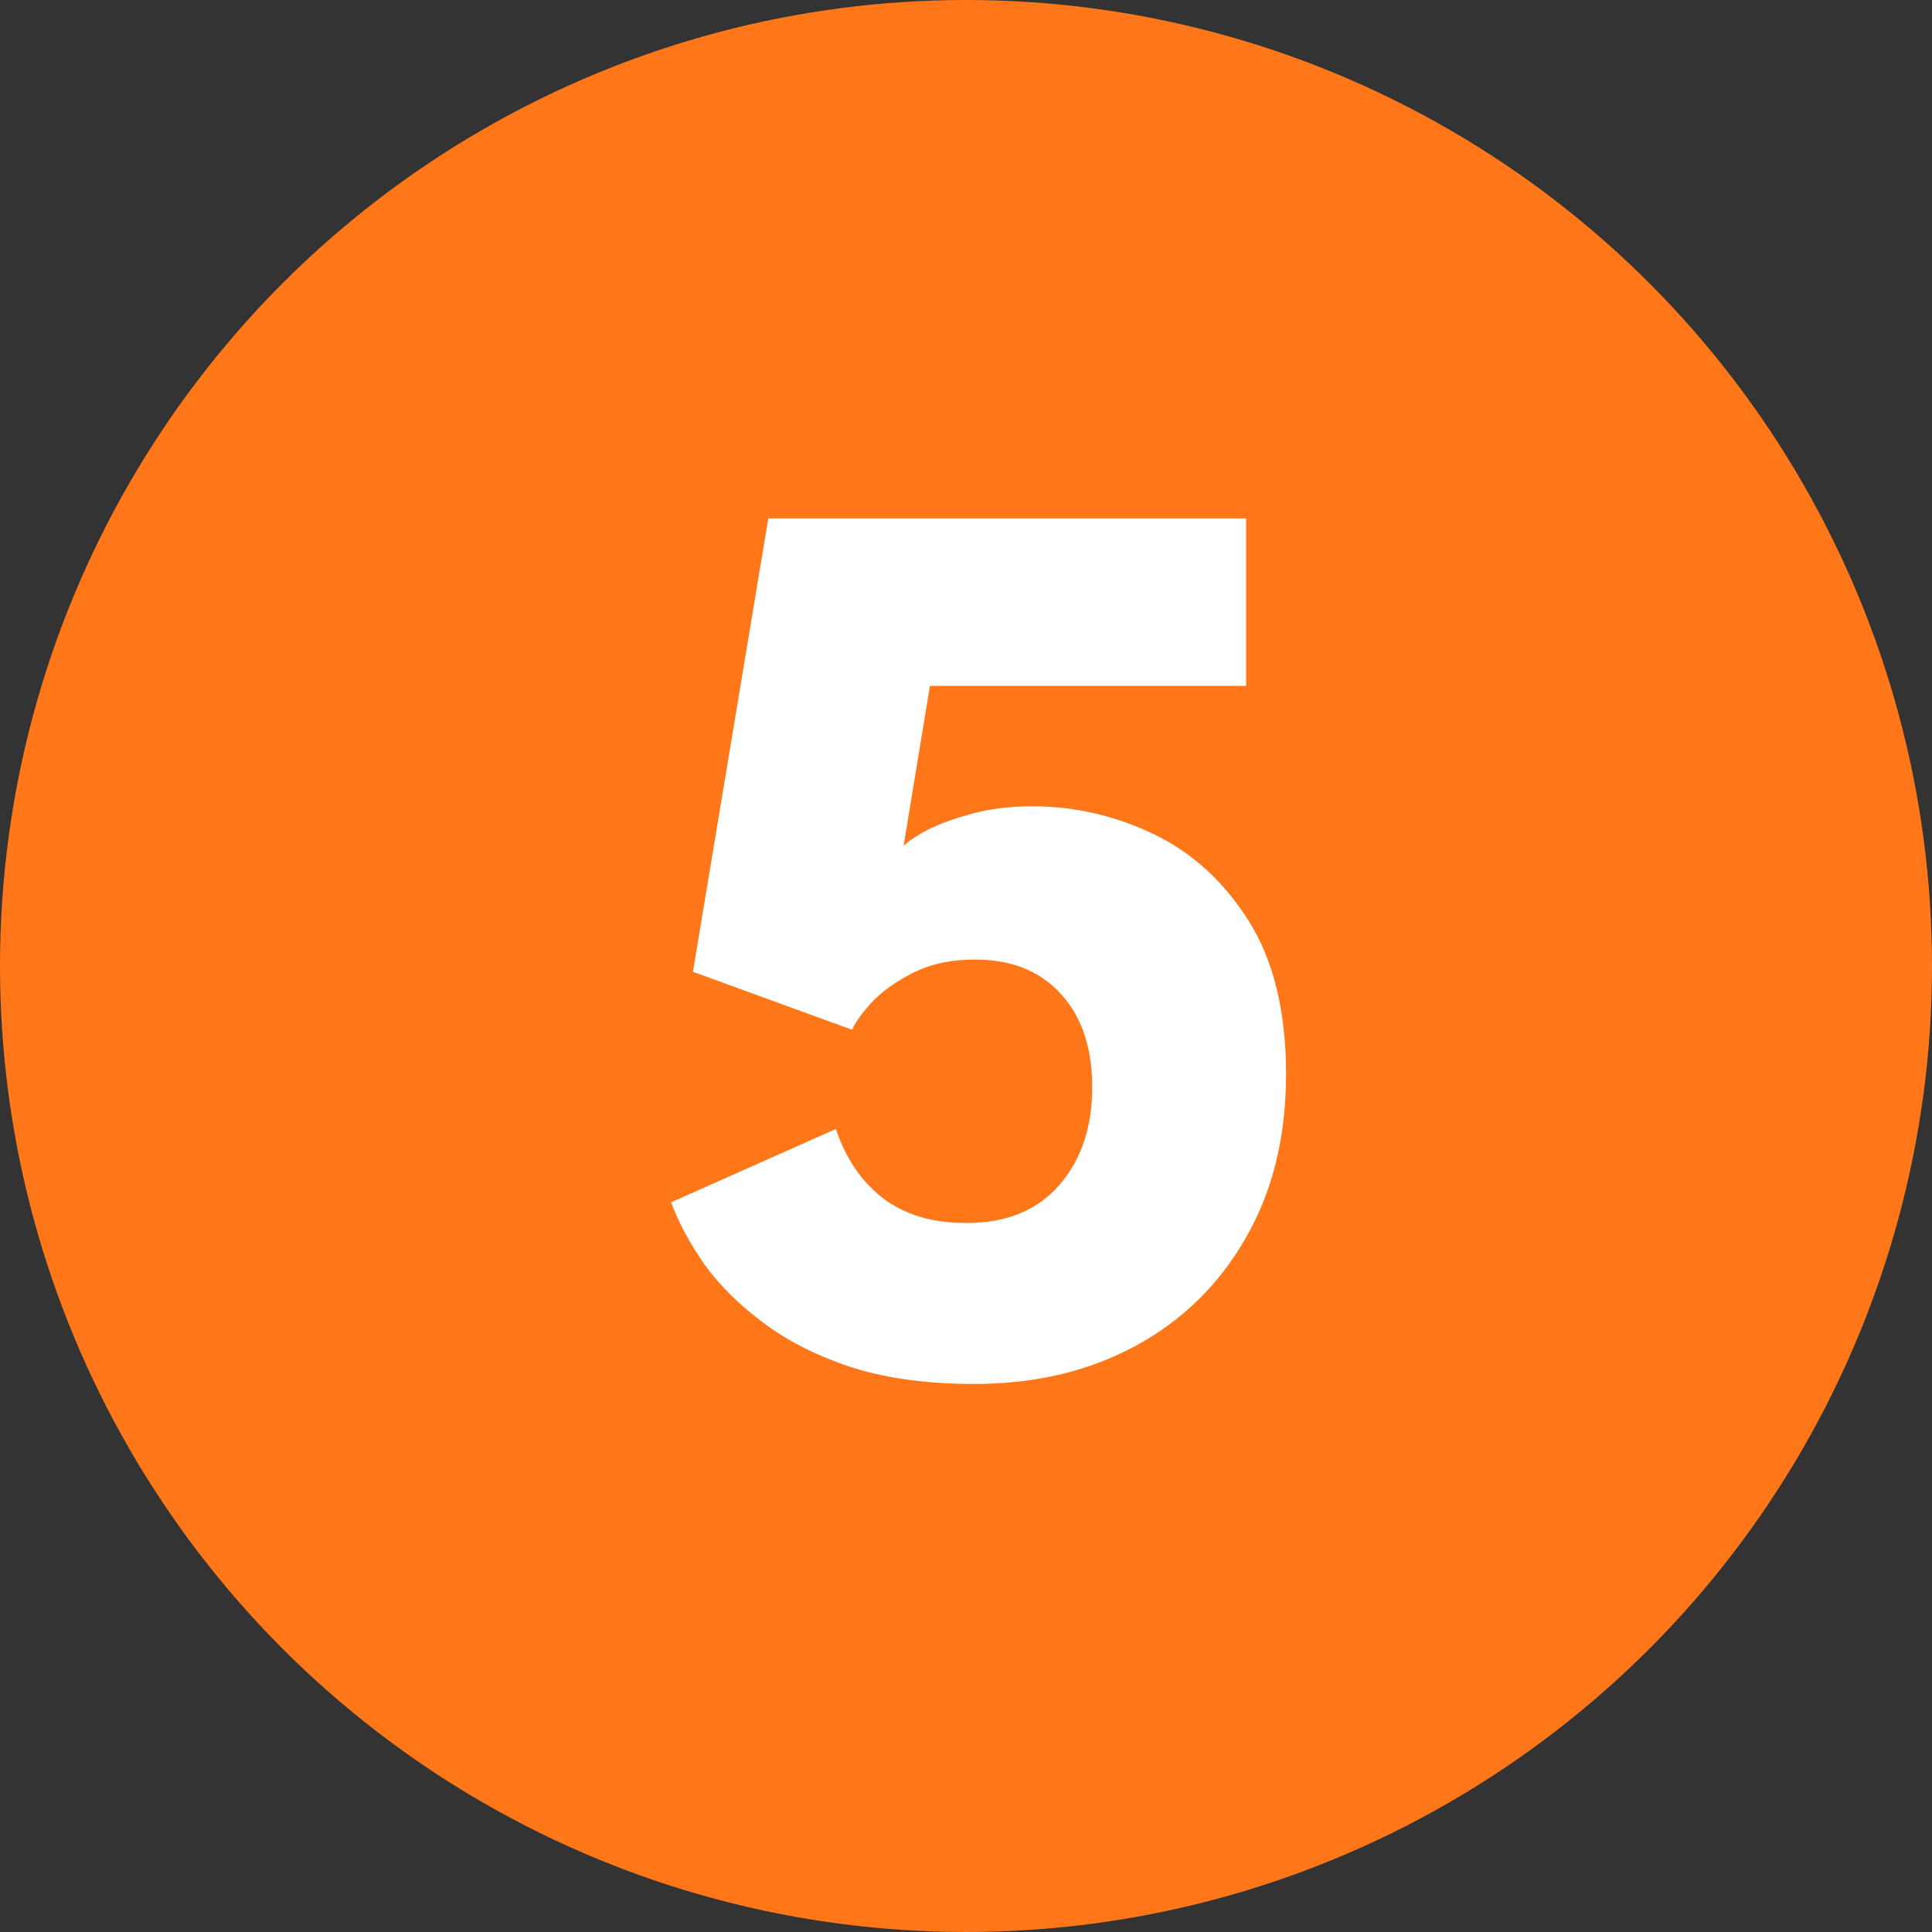 <svg width="24" height="24" viewBox="0 0 24 24" fill="none" xmlns="http://www.w3.org/2000/svg">
<rect x="0" y="0" width="24" height="24" fill="#333333" stroke="none"/>
<circle cx="12" cy="12" r="12" fill="#FF7718"/>
<path d="M10.384 14.024C10.432 14.174 10.499 14.318 10.584 14.456C10.669 14.595 10.776 14.72 10.904 14.832C11.032 14.944 11.187 15.032 11.368 15.096C11.549 15.16 11.763 15.192 12.008 15.192C12.504 15.192 12.888 15.035 13.16 14.72C13.437 14.4 13.573 13.987 13.568 13.48C13.563 12.995 13.429 12.614 13.168 12.336C12.912 12.059 12.56 11.92 12.112 11.92C11.824 11.92 11.576 11.971 11.368 12.072C11.16 12.174 10.989 12.291 10.856 12.424C10.728 12.558 10.637 12.68 10.584 12.792L8.608 12.072L9.544 6.44H15.48V8.52H11.552L11.224 10.512C11.251 10.475 11.333 10.416 11.472 10.336C11.616 10.256 11.803 10.184 12.032 10.12C12.267 10.051 12.531 10.016 12.824 10.016C13.347 10.016 13.848 10.131 14.328 10.36C14.808 10.59 15.203 10.95 15.512 11.44C15.821 11.931 15.976 12.566 15.976 13.344C15.976 14.123 15.808 14.803 15.472 15.384C15.141 15.96 14.685 16.406 14.104 16.72C13.523 17.035 12.856 17.192 12.104 17.192C11.533 17.192 11.032 17.126 10.6 16.992C10.173 16.854 9.808 16.672 9.504 16.448C9.2 16.224 8.952 15.982 8.76 15.72C8.573 15.454 8.432 15.192 8.336 14.936L10.384 14.024Z" fill="white"/>
</svg>
